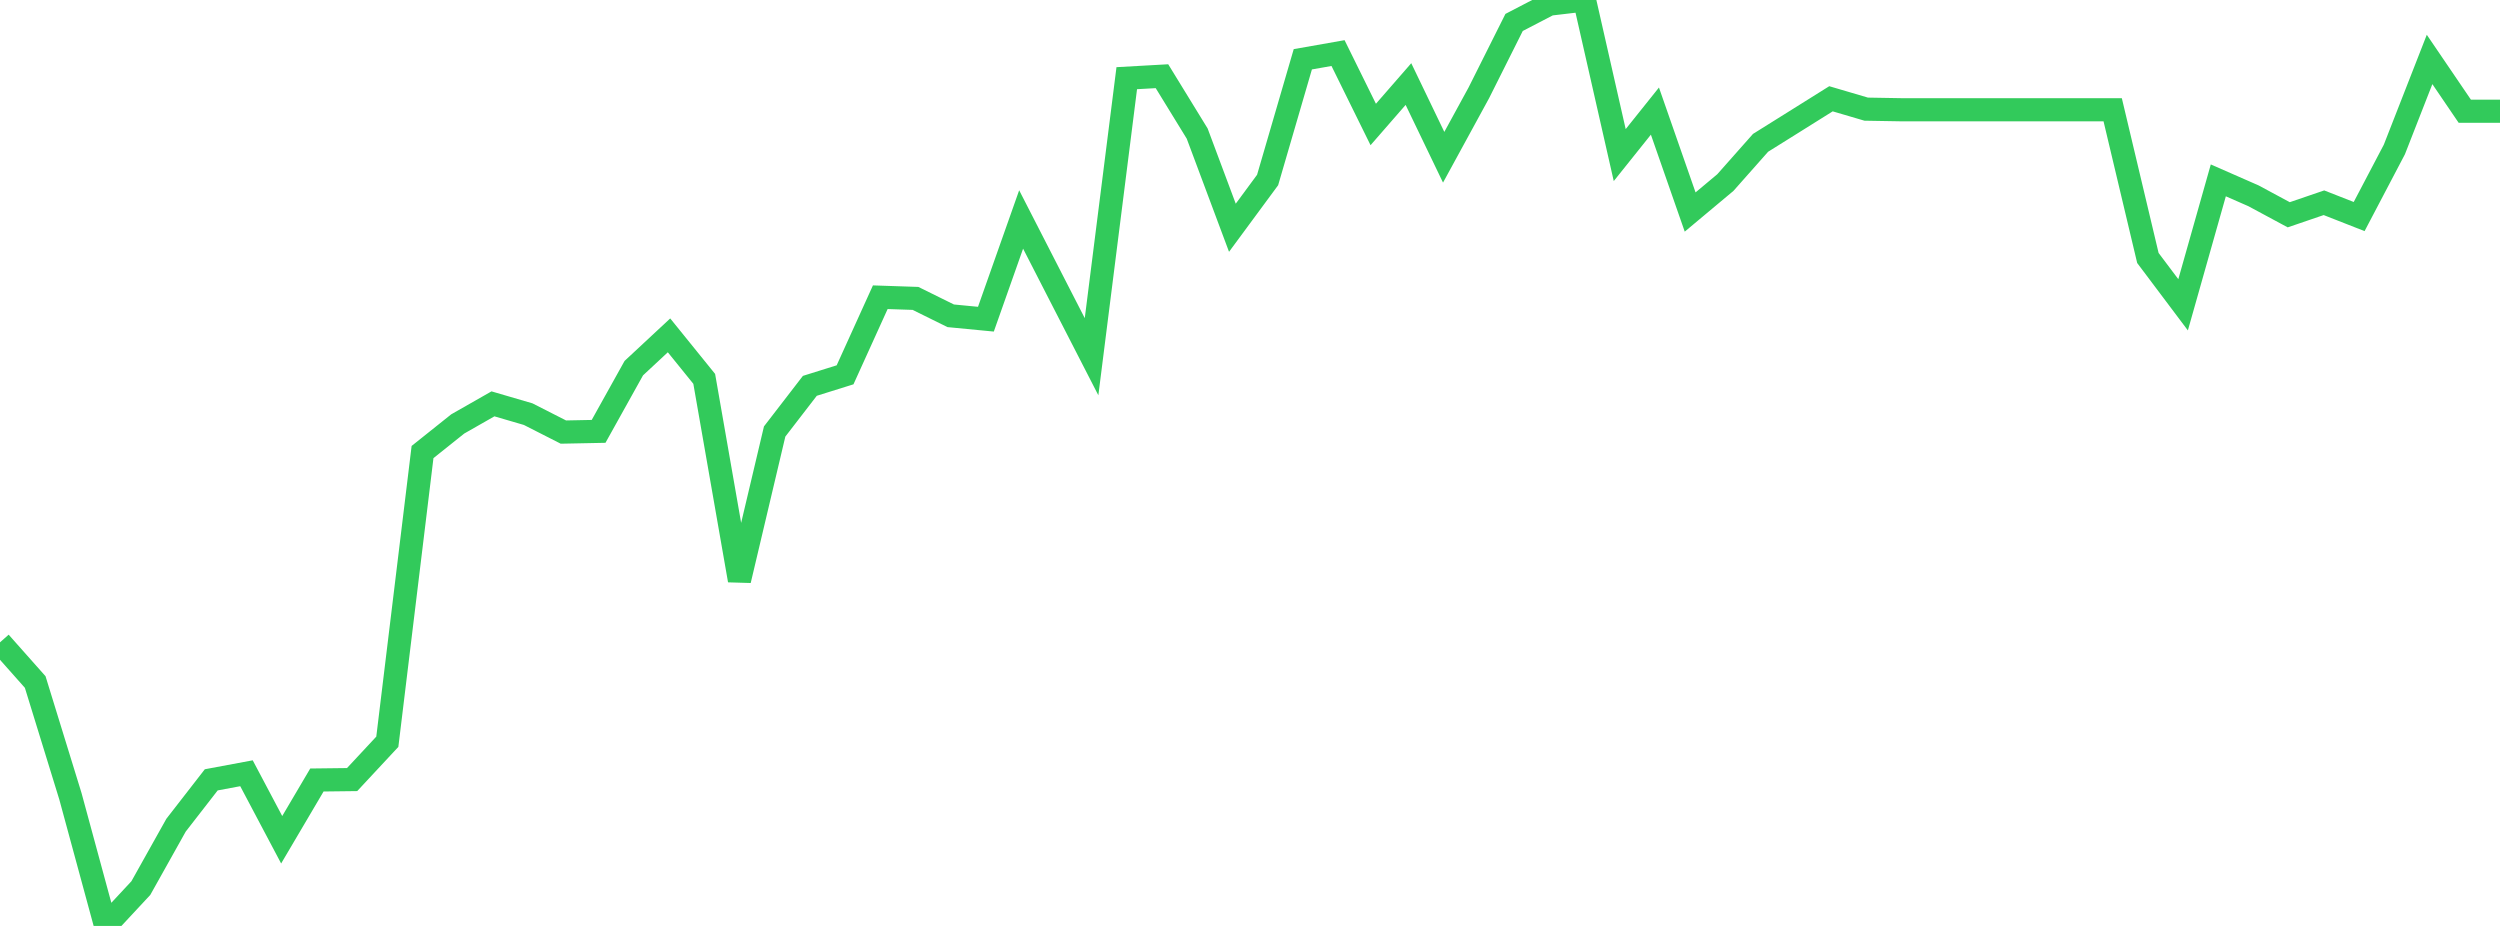 <?xml version="1.0" standalone="no"?>
<!DOCTYPE svg PUBLIC "-//W3C//DTD SVG 1.1//EN" "http://www.w3.org/Graphics/SVG/1.1/DTD/svg11.dtd">

<svg width="135" height="50" viewBox="0 0 135 50" preserveAspectRatio="none" 
  xmlns="http://www.w3.org/2000/svg"
  xmlns:xlink="http://www.w3.org/1999/xlink">


<polyline points="0.0, 34.687 1.901, 36.829 3.803, 43 5.704, 50.0 7.606, 47.956 9.507, 44.559 11.408, 42.111 13.31, 41.756 15.211, 45.347 17.113, 42.12 19.014, 42.097 20.915, 40.055 22.817, 24.41 24.718, 22.892 26.62, 21.808 28.521, 22.364 30.423, 23.332 32.324, 23.294 34.225, 19.88 36.127, 18.109 38.028, 20.459 39.93, 31.339 41.831, 23.301 43.732, 20.835 45.634, 20.24 47.535, 16.05 49.437, 16.114 51.338, 17.053 53.239, 17.236 55.141, 11.851 57.042, 15.559 58.944, 19.263 60.845, 4.222 62.746, 4.115 64.648, 7.213 66.549, 12.299 68.451, 9.72 70.352, 3.201 72.254, 2.866 74.155, 6.722 76.056, 4.539 77.958, 8.492 79.859, 5.009 81.761, 1.212 83.662, 0.224 85.563, 0.0 87.465, 8.375 89.366, 5.999 91.268, 11.449 93.169, 9.859 95.07, 7.713 96.972, 6.524 98.873, 5.334 100.775, 5.894 102.676, 5.927 104.577, 5.927 106.479, 5.927 108.38, 5.927 110.282, 5.927 112.183, 5.927 114.085, 5.927 115.986, 13.931 117.887, 16.459 119.789, 9.74 121.69, 10.574 123.592, 11.598 125.493, 10.948 127.394, 11.694 129.296, 8.072 131.197, 3.21 133.099, 6.007 135.0, 6.007" fill="none" stroke="#32ca5b" stroke-width="1.25"/>

</svg>